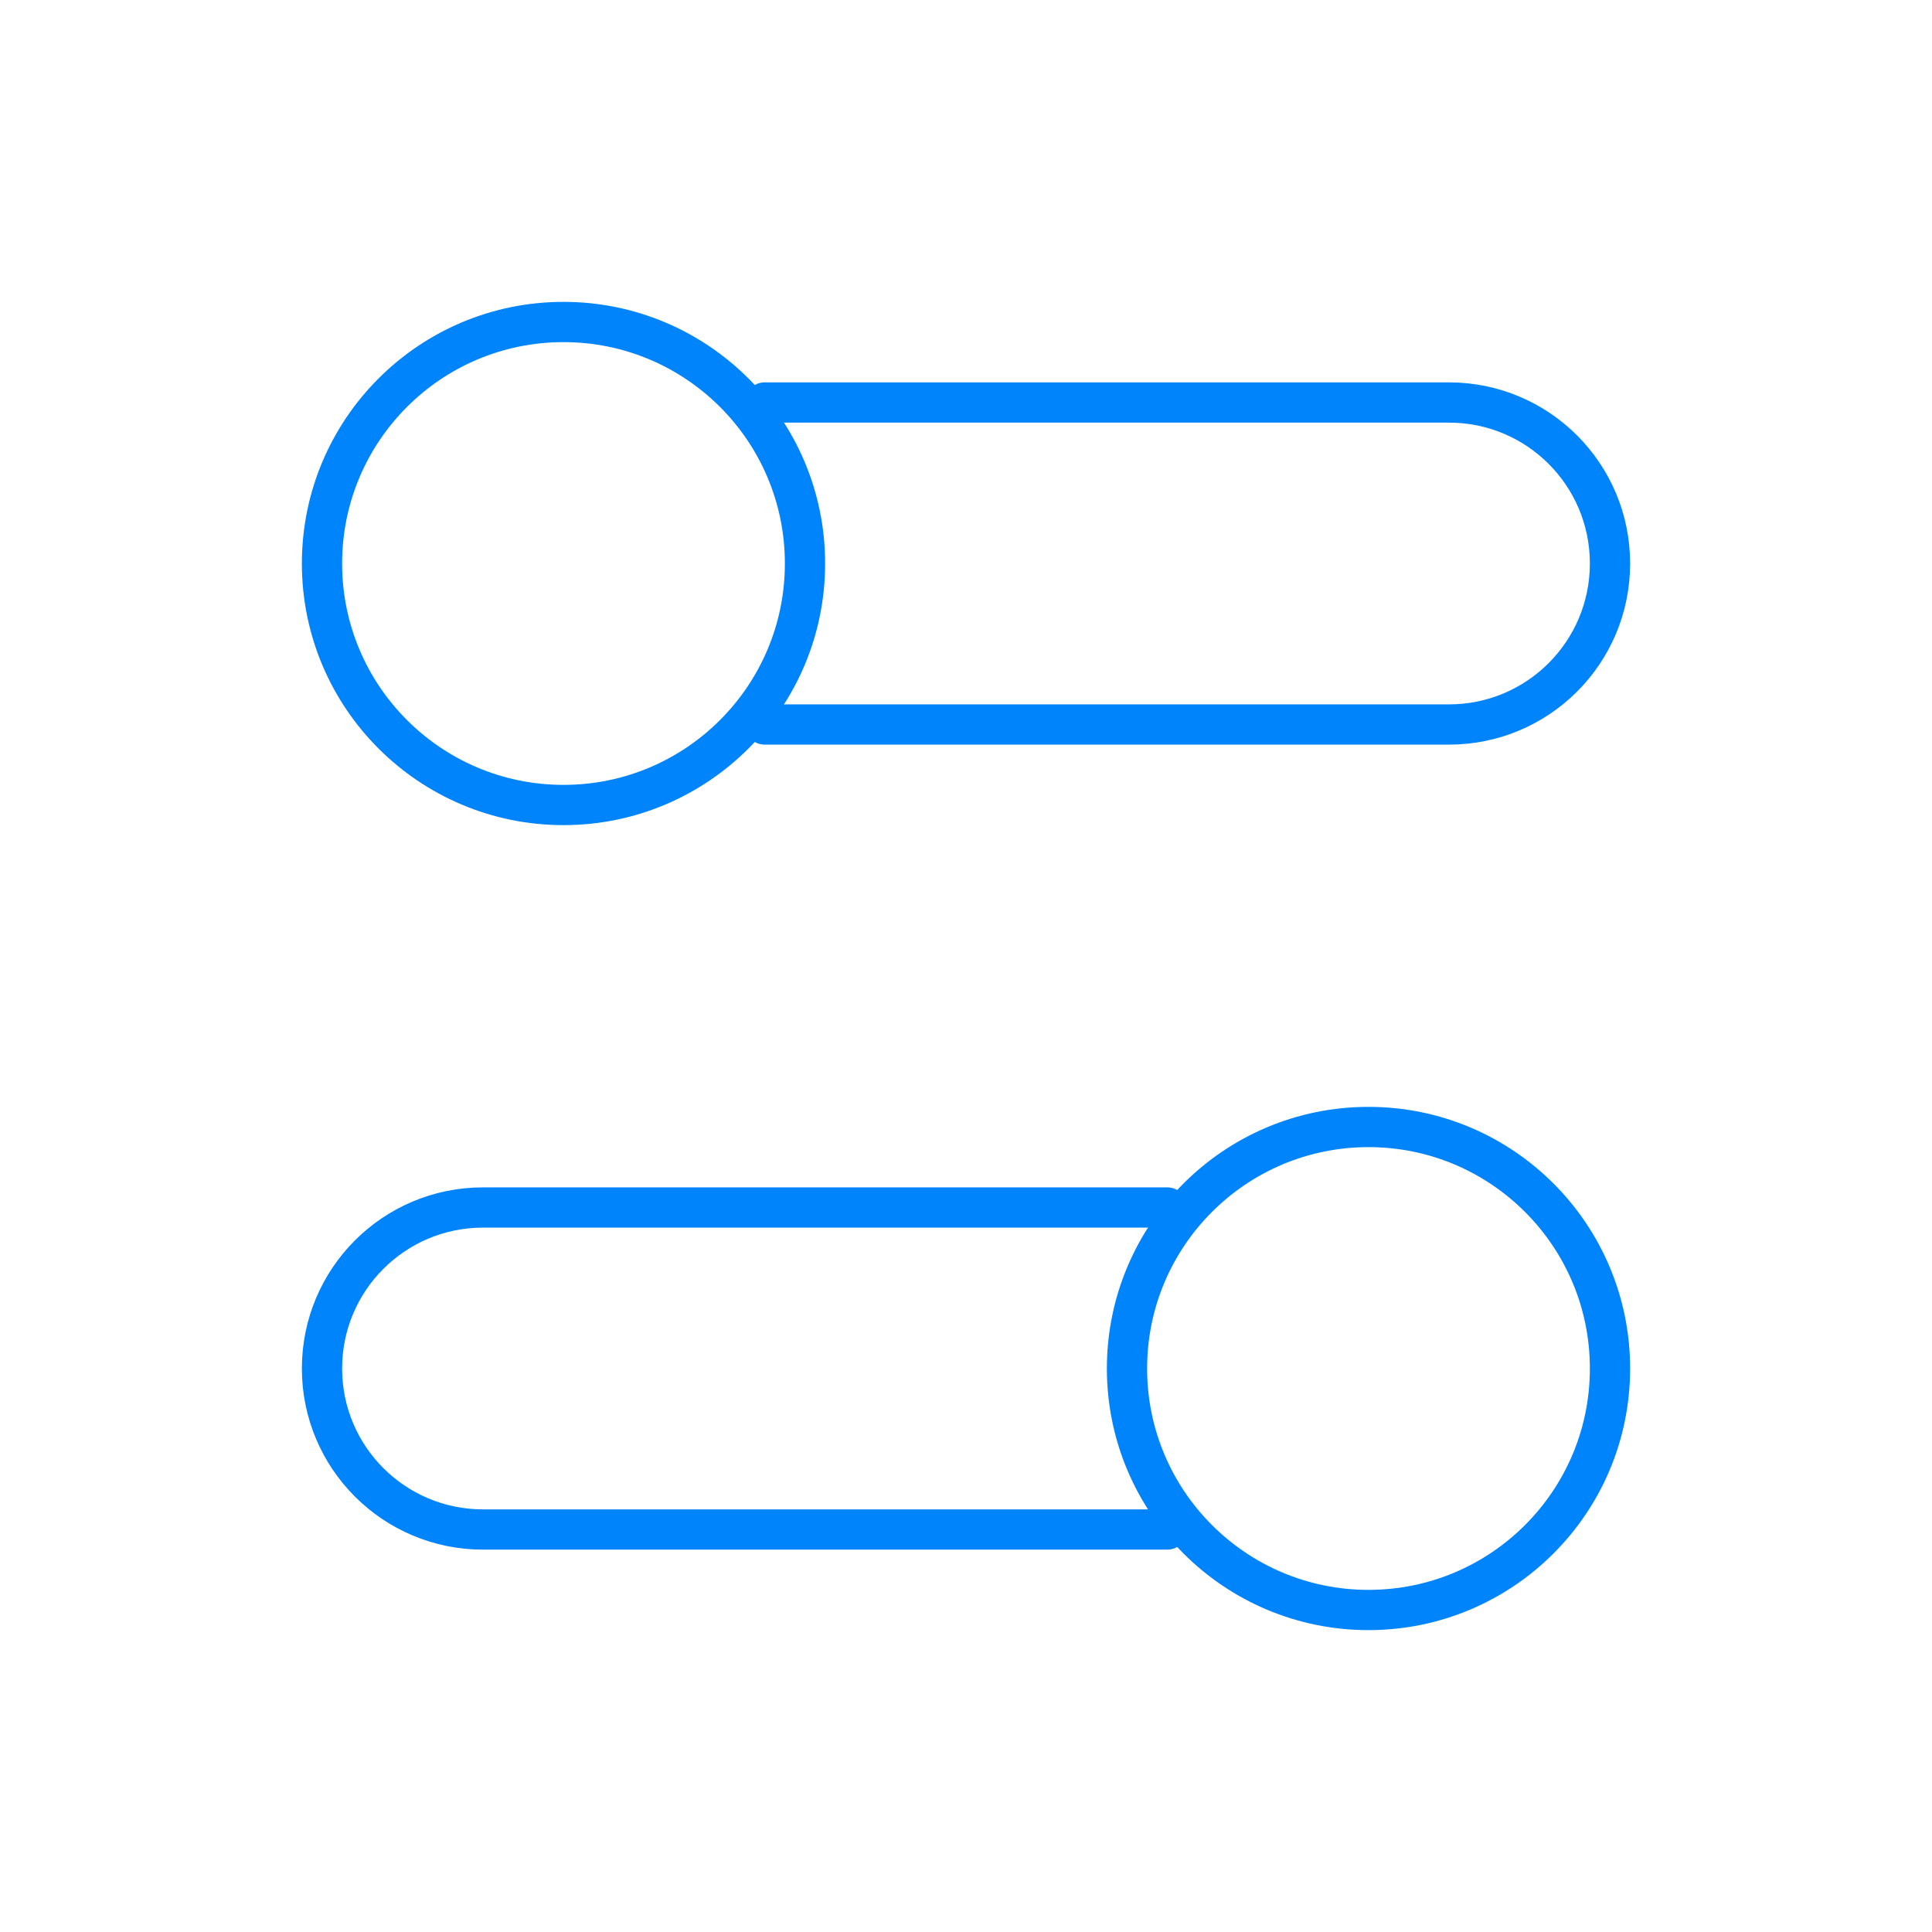 <?xml version="1.0" encoding="UTF-8"?> <svg xmlns="http://www.w3.org/2000/svg" width="24" height="24" viewBox="0 0 24 24" fill="none"><ellipse cx="7" cy="7" rx="3" ry="3" transform="rotate(90 7 7)" stroke="#0084FC" stroke-width="0.5" stroke-linecap="round"></ellipse><path d="M9.5 5H18C19.105 5 20 5.895 20 7V7C20 8.105 19.105 9 18 9H9.5" stroke="#0084FC" stroke-width="0.5" stroke-linecap="round"></path><ellipse cx="3" cy="3" rx="3" ry="3" transform="matrix(4.37114e-08 1 1 -4.37114e-08 14 14)" stroke="#0084FC" stroke-width="0.5" stroke-linecap="round"></ellipse><path d="M14.5 15H6C4.895 15 4 15.895 4 17V17C4 18.105 4.895 19 6 19H14.5" stroke="#0084FC" stroke-width="0.5" stroke-linecap="round"></path></svg> 